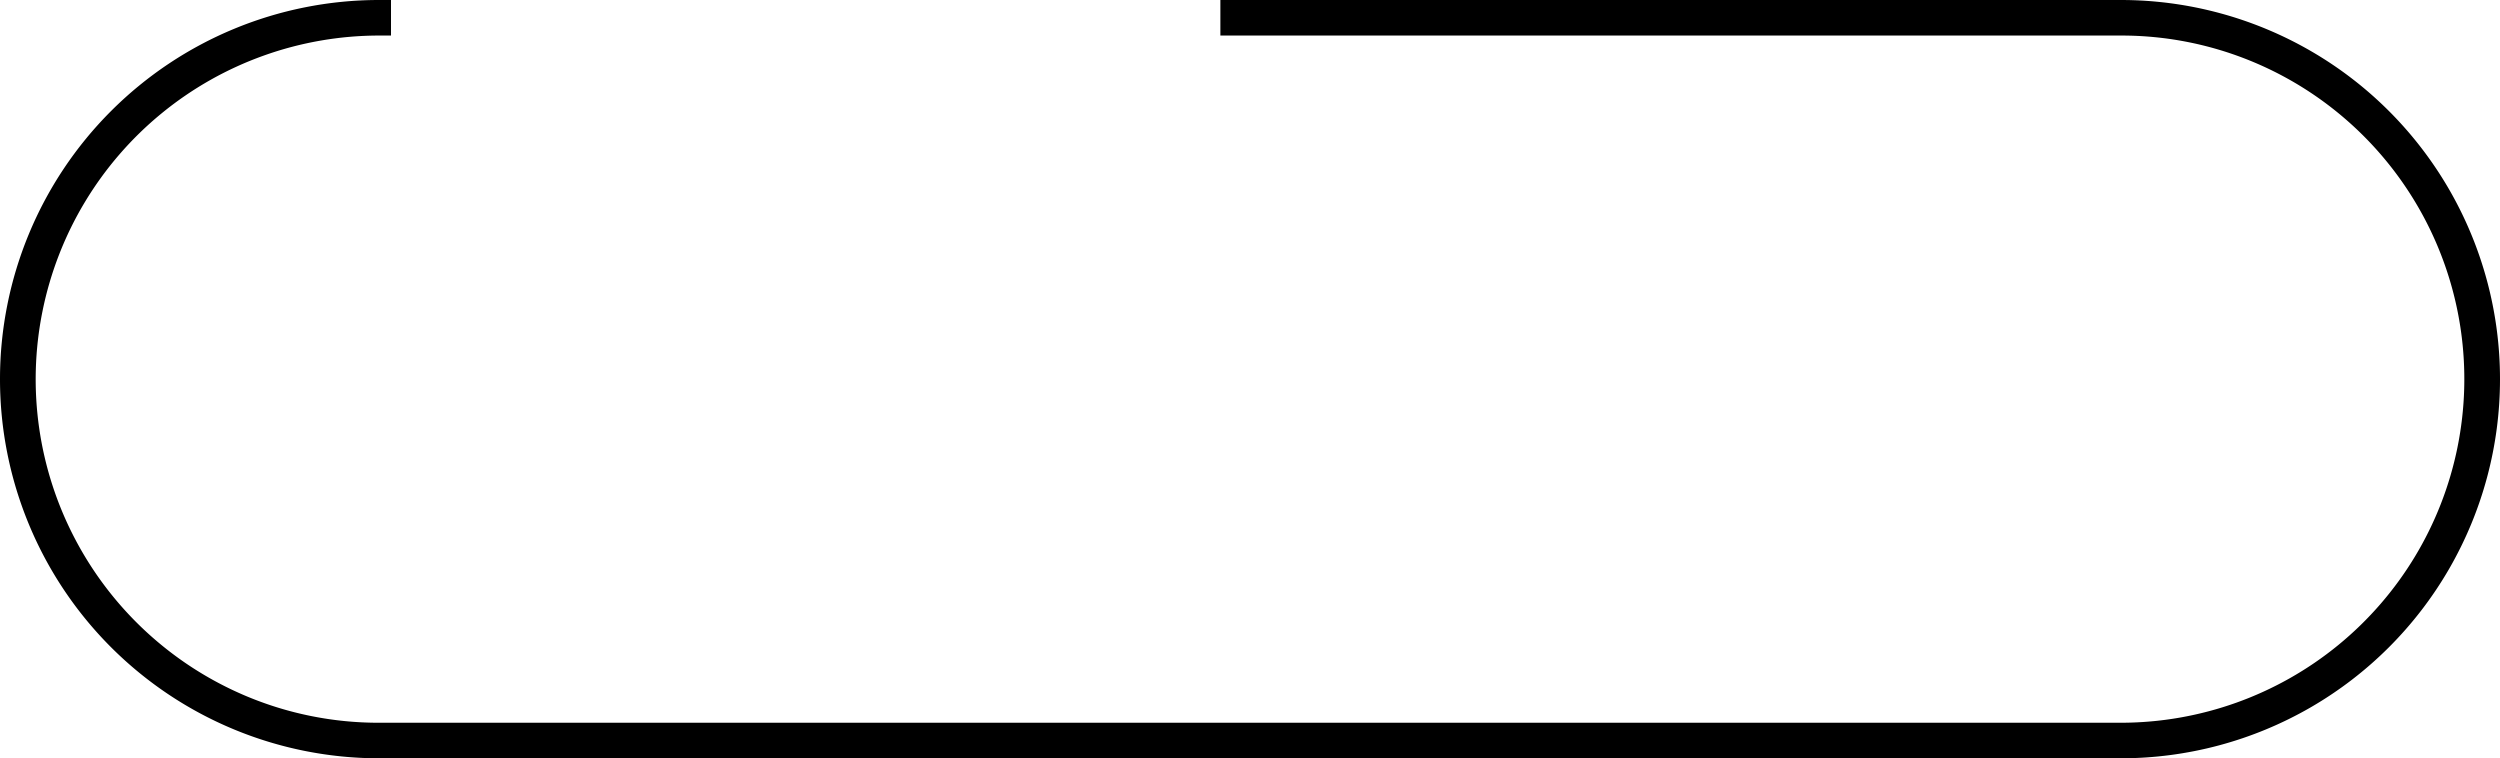 <svg xmlns="http://www.w3.org/2000/svg" viewBox="0 0 211 64"><path d="M211 32a32 32 0 0 1-32 32H32a32 32 0 0 1 0-64h1v3h-1a29.009 29.009 0 0 0-11.287 55.723A28.821 28.821 0 0 0 32 61h147a29.008 29.008 0 0 0 11.287-55.722A28.822 28.822 0 0 0 179 3h-76V0h76a32 32 0 0 1 32 32"/></svg>